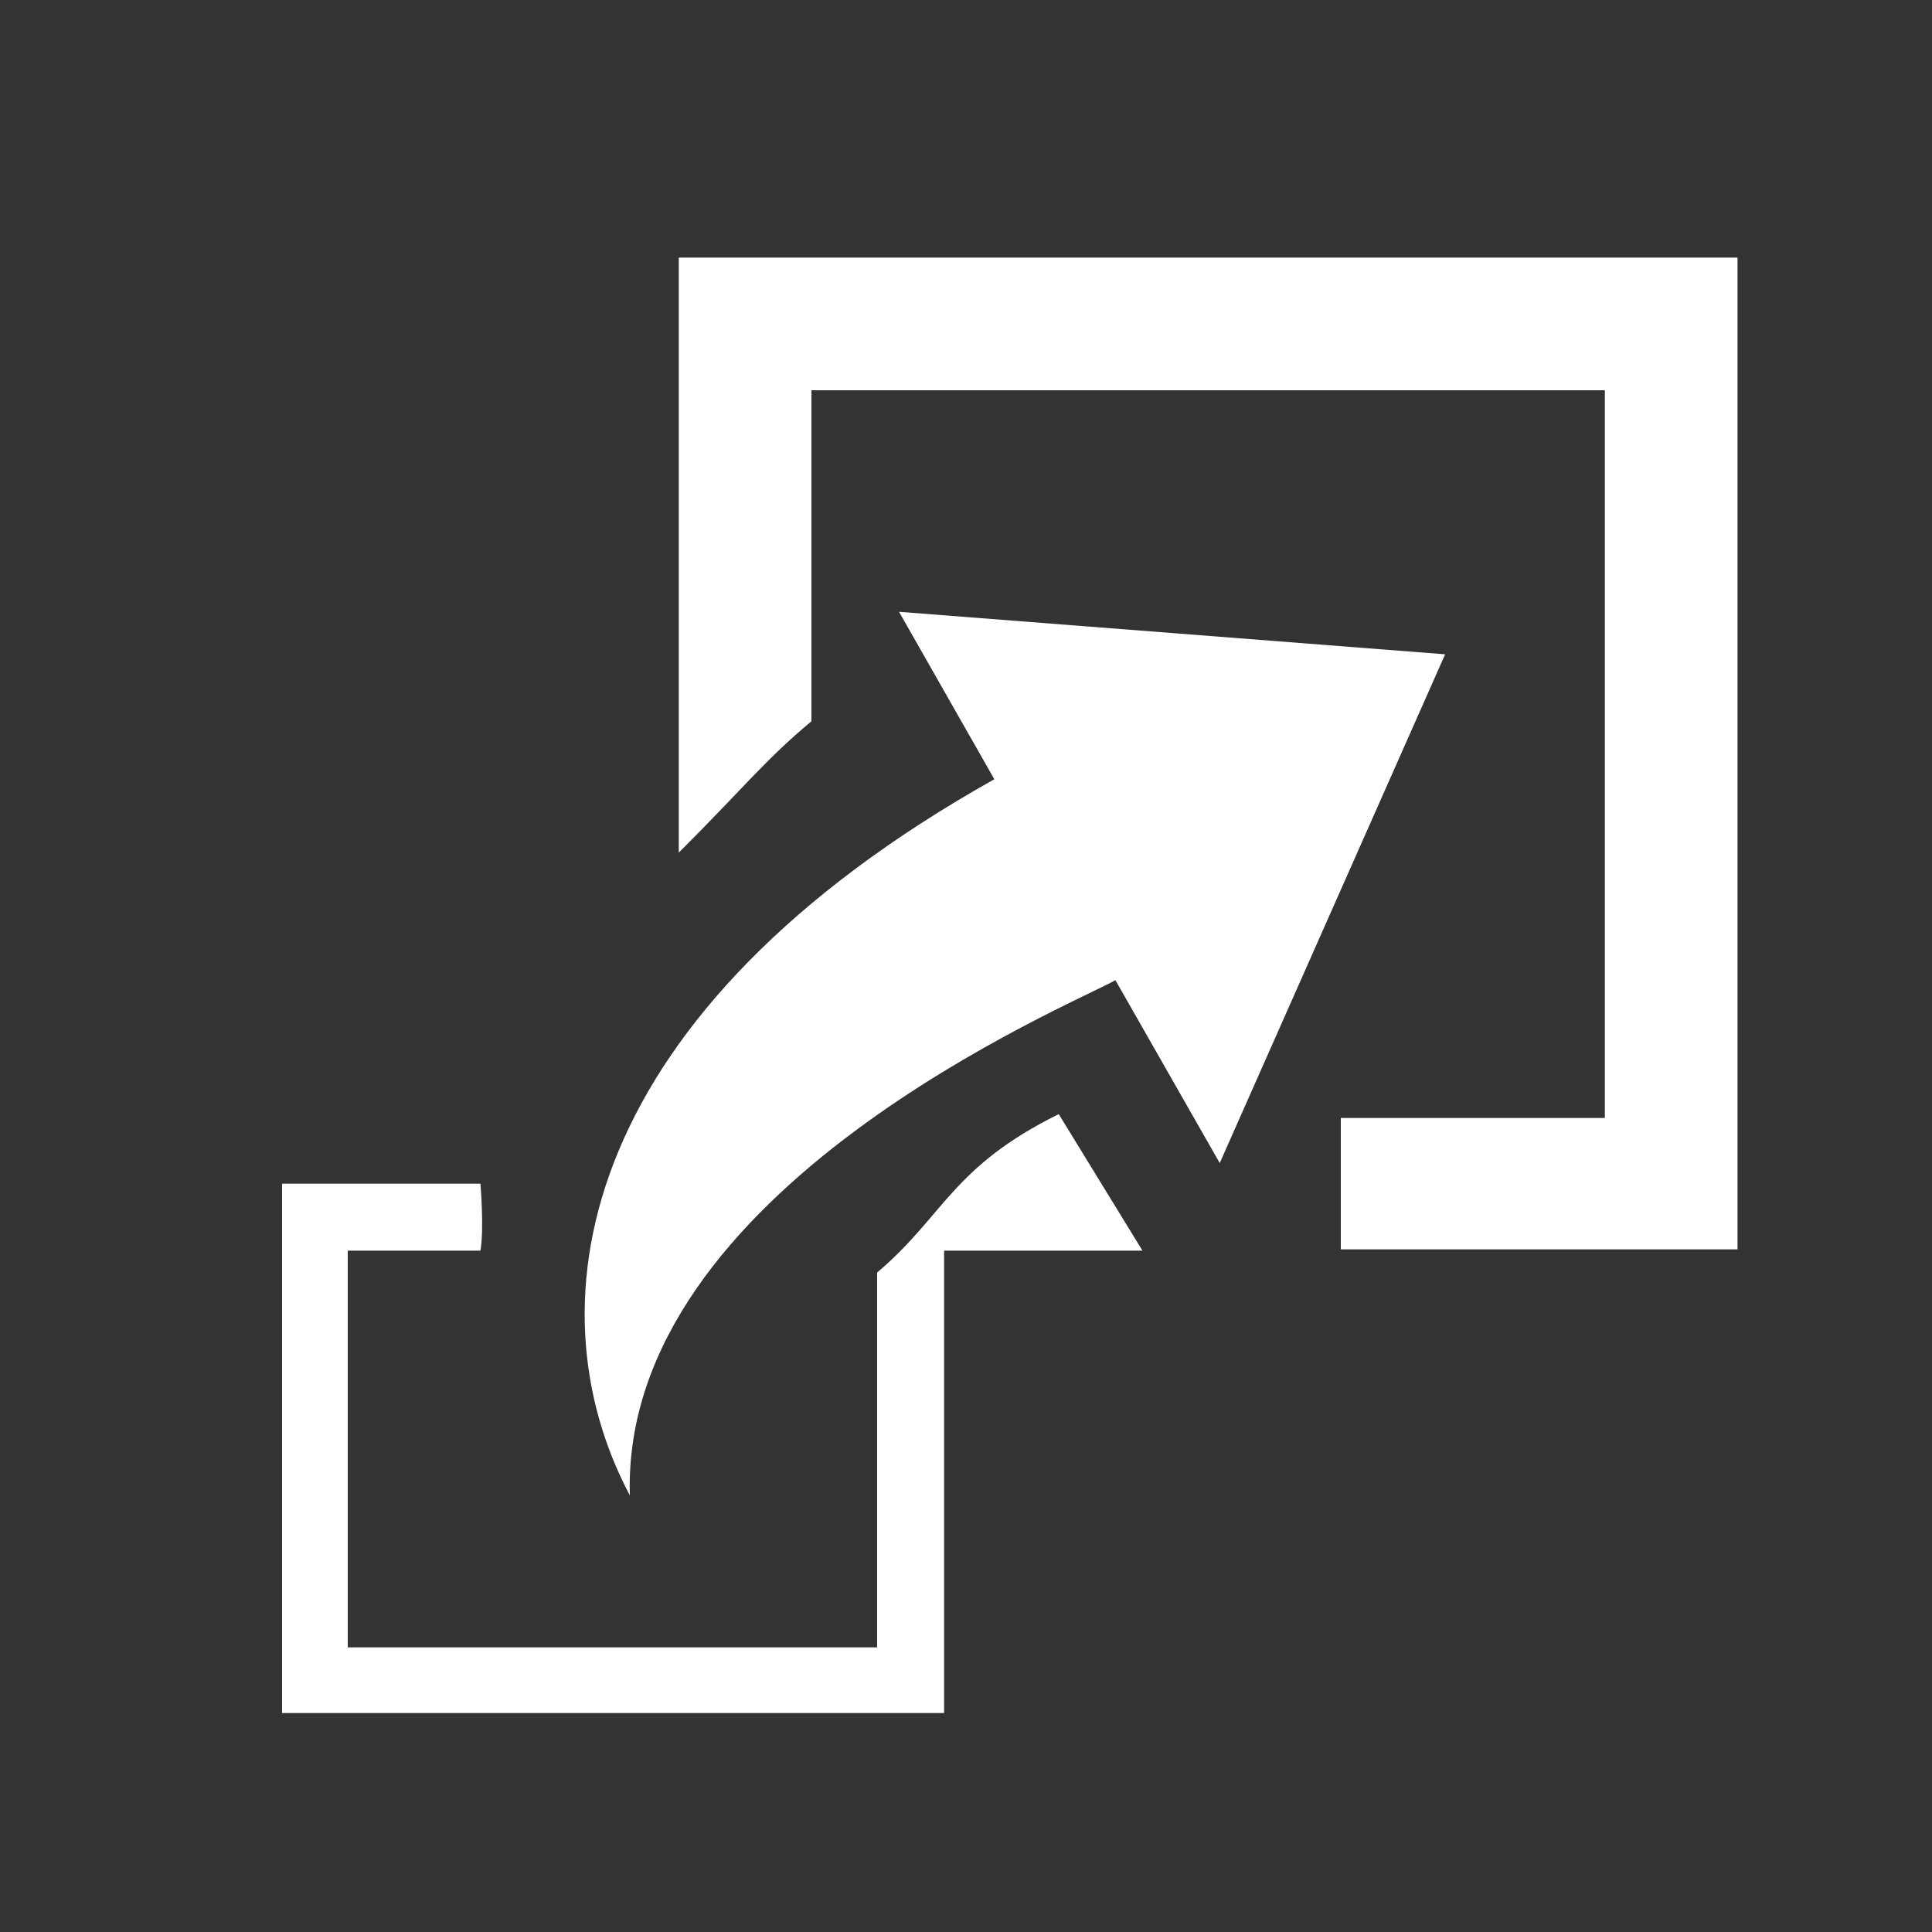 <?xml version="1.0" encoding="utf-8"?>
<!-- Generator: Adobe Illustrator 26.0.3, SVG Export Plug-In . SVG Version: 6.00 Build 0)  -->
<svg version="1.1" id="_x31_-2画像診断" xmlns="http://www.w3.org/2000/svg" xmlns:xlink="http://www.w3.org/1999/xlink"
	 x="0px" y="0px" width="150px" height="150px" viewBox="0 0 150 150" style="enable-background:new 0 0 150 150;"
	 xml:space="preserve">
<rect x="0" y="0" width="150" height="150" fill="#333333" stroke="none"/>
<style type="text/css">
	.st0{fill:#FFFFFF;}
</style>
<g>
	<path class="st0" d="M77.2,60.5l-7.4-13l42.4,3.3L94.7,90.3l-8.1-14.2c-3.1,1.8-38.4,16.2-37.7,40C40.9,101,45.1,78.5,77.2,60.5"/>
	<path class="st0" d="M82.2,86.5c-8.3,4.1-8.9,7.9-14.1,12.3v29.1H27V97.1h10.3c0.3-1.7,0-5.2,0-5.2H21.9V133h51.4V97.1h15.4
		L82.2,86.5z"/>
	<path class="st0" d="M52.7,20v46.2C57.8,61.1,59.4,59,63,56V40.5V30.3h61.6v56.5h-20.5V97h30.8V20H52.7z"/>
</g>
</svg>
